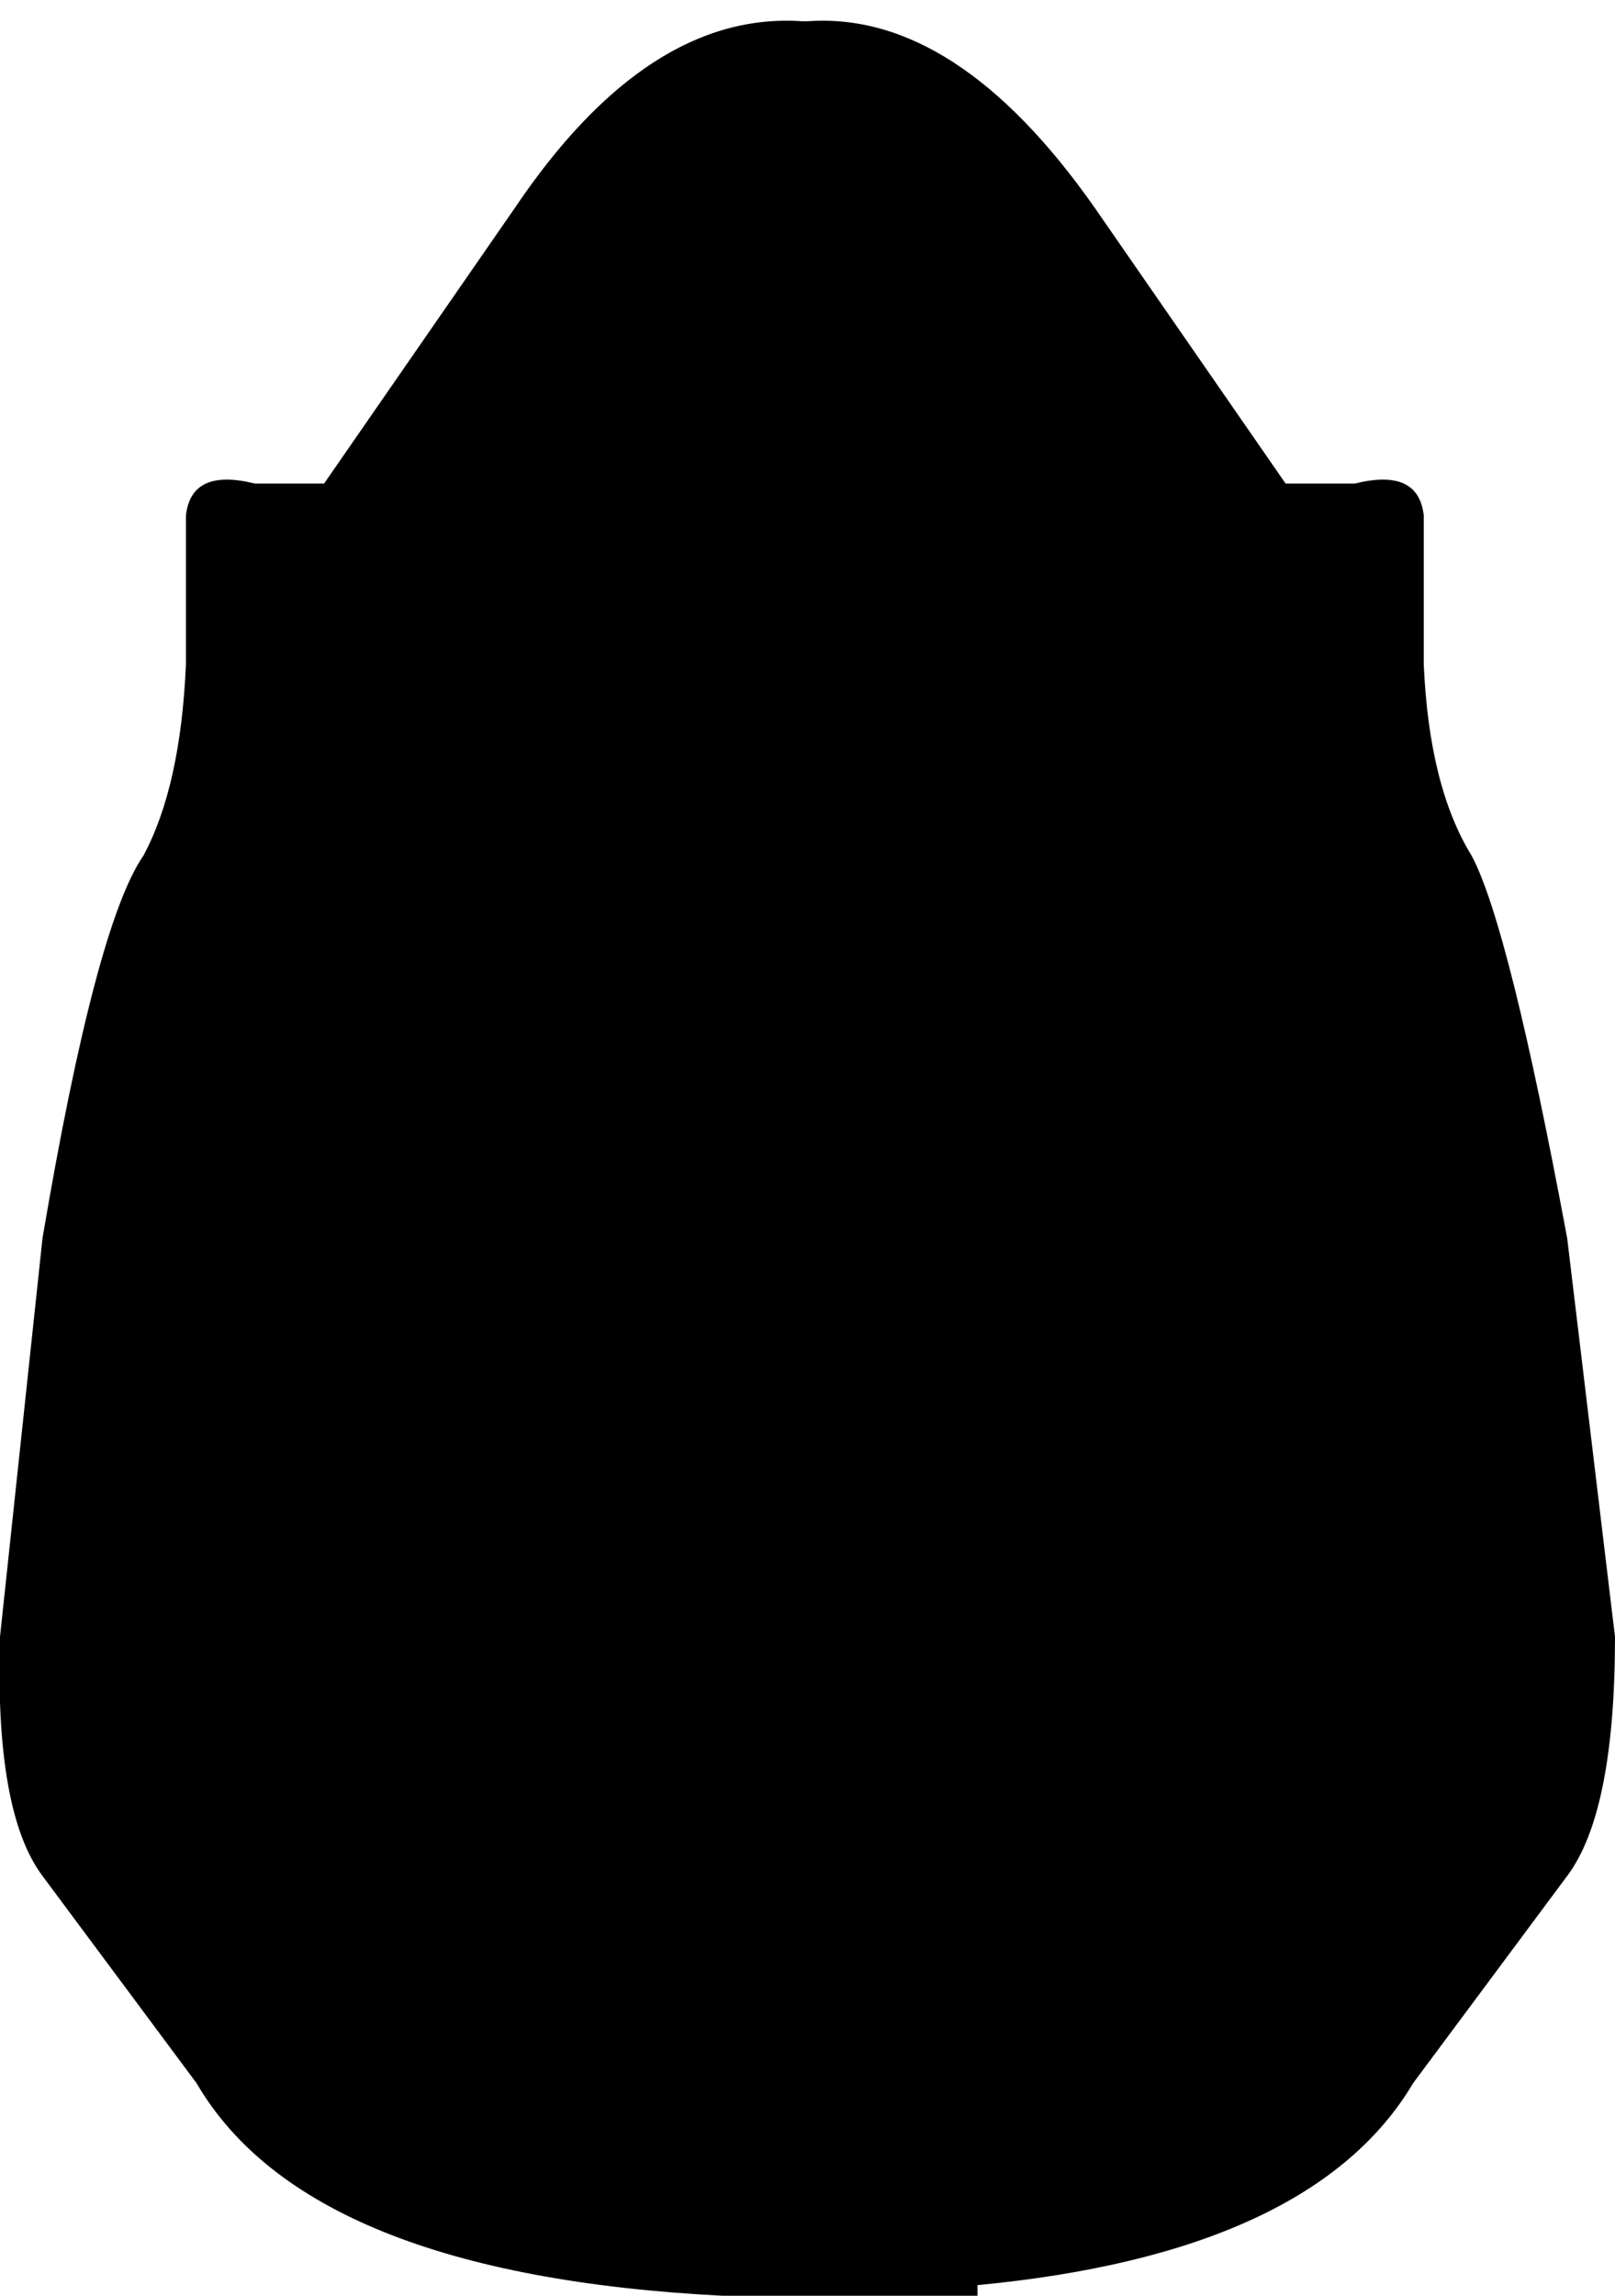 <?xml version="1.0" encoding="UTF-8" standalone="no"?>
<svg xmlns:xlink="http://www.w3.org/1999/xlink" height="21.6px" width="15.2px" xmlns="http://www.w3.org/2000/svg">
  <g transform="matrix(1.0, 0.0, 0.0, 1.0, 7.2, 33.9)">
    <path d="M-7.2 -18.5 Q-7.25 -16.85 -6.8 -16.25 L-5.35 -14.3 Q-4.3 -12.5 -0.4 -12.3 L-0.4 -12.3 -0.3 -12.3 -0.2 -12.3 -0.05 -12.3 0.0 -12.3 0.05 -12.3 0.35 -12.3 0.35 -12.3 0.45 -12.3 0.45 -12.3 0.7 -12.3 0.8 -12.3 0.95 -12.3 1.1 -12.3 1.2 -12.3 2.0 -12.3 2.0 -12.4 Q5.15 -12.7 6.1 -14.3 L7.55 -16.25 Q8.0 -16.85 8.0 -18.5 L7.55 -22.25 Q7.0 -25.2 6.65 -25.85 6.25 -26.5 6.2 -27.65 L6.2 -29.05 Q6.15 -29.5 5.55 -29.35 L4.9 -29.35 3.1 -31.95 Q1.8 -33.8 0.4 -33.7 L0.35 -33.7 Q-1.1 -33.8 -2.35 -31.95 L-4.15 -29.35 -4.8 -29.35 Q-5.4 -29.5 -5.45 -29.05 L-5.45 -27.65 Q-5.5 -26.5 -5.85 -25.85 -6.3 -25.2 -6.8 -22.25 L-7.2 -18.5" fill="#000000" fill-rule="evenodd" stroke="none">
      <animate attributeName="fill" dur="2s" repeatCount="indefinite" values="#000000;#000001"/>
      <animate attributeName="fill-opacity" dur="2s" repeatCount="indefinite" values="1.0;1.0"/>
      <animate attributeName="d" dur="2s" repeatCount="indefinite" values="M-7.2 -18.5 Q-7.25 -16.85 -6.8 -16.25 L-5.35 -14.3 Q-4.3 -12.5 -0.4 -12.3 L-0.4 -12.3 -0.3 -12.3 -0.2 -12.3 -0.05 -12.3 0.0 -12.3 0.05 -12.3 0.35 -12.3 0.35 -12.3 0.45 -12.3 0.45 -12.3 0.7 -12.3 0.8 -12.3 0.95 -12.3 1.1 -12.3 1.2 -12.3 2.0 -12.3 2.0 -12.4 Q5.15 -12.7 6.1 -14.3 L7.55 -16.25 Q8.0 -16.85 8.0 -18.5 L7.55 -22.25 Q7.0 -25.2 6.65 -25.85 6.25 -26.5 6.2 -27.65 L6.2 -29.05 Q6.15 -29.5 5.55 -29.35 L4.9 -29.35 3.1 -31.95 Q1.8 -33.8 0.4 -33.7 L0.35 -33.7 Q-1.1 -33.8 -2.35 -31.95 L-4.15 -29.35 -4.8 -29.35 Q-5.4 -29.5 -5.45 -29.05 L-5.45 -27.65 Q-5.5 -26.5 -5.85 -25.85 -6.3 -25.2 -6.8 -22.25 L-7.2 -18.5;M-7.2 -18.7 Q-7.25 -17.05 -6.8 -16.45 L-5.35 -14.5 Q-4.25 -12.7 -0.4 -12.5 L-0.4 -12.5 -0.3 -12.5 -0.2 -12.5 -0.05 -12.5 0.0 -12.5 0.05 -12.5 0.35 -12.5 0.35 -12.5 0.45 -12.5 0.45 -12.5 0.7 -12.5 0.8 -12.5 0.95 -12.5 1.1 -12.5 1.2 -12.5 2.0 -12.5 2.0 -12.55 Q5.15 -12.9 6.1 -14.5 L7.55 -16.45 Q8.0 -17.05 8.0 -18.7 L7.55 -22.45 Q7.0 -25.4 6.65 -26.05 6.25 -26.7 6.2 -27.85 L6.2 -29.25 Q6.15 -29.7 5.55 -29.55 L4.9 -29.55 3.15 -32.15 Q1.85 -34.0 0.45 -33.9 L0.35 -33.9 Q-1.05 -34.0 -2.35 -32.15 L-4.15 -29.55 -4.8 -29.55 Q-5.4 -29.7 -5.45 -29.25 L-5.45 -27.85 Q-5.5 -26.7 -5.85 -26.05 -6.3 -25.4 -6.8 -22.45 L-7.2 -18.7"/>
    </path>
    <path d="M-7.2 -18.5 L-6.8 -22.25 Q-6.3 -25.2 -5.85 -25.85 -5.5 -26.5 -5.45 -27.65 L-5.45 -29.05 Q-5.4 -29.5 -4.8 -29.35 L-4.15 -29.35 -2.35 -31.95 Q-1.1 -33.8 0.35 -33.7 L0.4 -33.7 Q1.8 -33.8 3.1 -31.95 L4.9 -29.35 5.55 -29.35 Q6.15 -29.5 6.2 -29.05 L6.2 -27.65 Q6.25 -26.5 6.65 -25.85 7.0 -25.2 7.55 -22.25 L8.0 -18.5 Q8.0 -16.85 7.55 -16.25 L6.1 -14.3 Q5.15 -12.7 2.0 -12.4 L2.0 -12.3 1.2 -12.3 1.1 -12.3 0.95 -12.3 0.8 -12.3 0.7 -12.3 0.45 -12.3 0.45 -12.3 0.35 -12.3 0.35 -12.3 0.05 -12.3 0.0 -12.3 -0.05 -12.3 -0.2 -12.3 -0.3 -12.3 -0.4 -12.3 -0.4 -12.3 Q-4.3 -12.5 -5.35 -14.3 L-6.8 -16.25 Q-7.25 -16.85 -7.2 -18.5" fill="none" stroke="#000000" stroke-linecap="round" stroke-linejoin="round" stroke-opacity="0.0" stroke-width="1.0">
      <animate attributeName="stroke" dur="2s" repeatCount="indefinite" values="#000000;#000001"/>
      <animate attributeName="stroke-width" dur="2s" repeatCount="indefinite" values="0.0;0.0"/>
      <animate attributeName="fill-opacity" dur="2s" repeatCount="indefinite" values="0.0;0.0"/>
      <animate attributeName="d" dur="2s" repeatCount="indefinite" values="M-7.2 -18.5 L-6.8 -22.25 Q-6.3 -25.2 -5.85 -25.85 -5.5 -26.5 -5.45 -27.65 L-5.45 -29.05 Q-5.4 -29.5 -4.8 -29.35 L-4.15 -29.35 -2.35 -31.95 Q-1.1 -33.8 0.35 -33.7 L0.4 -33.7 Q1.8 -33.8 3.1 -31.95 L4.9 -29.35 5.55 -29.35 Q6.15 -29.5 6.2 -29.05 L6.2 -27.65 Q6.25 -26.5 6.65 -25.85 7.0 -25.2 7.55 -22.25 L8.0 -18.5 Q8.0 -16.85 7.55 -16.25 L6.1 -14.3 Q5.15 -12.7 2.0 -12.4 L2.0 -12.3 1.2 -12.3 1.1 -12.3 0.95 -12.3 0.8 -12.3 0.7 -12.3 0.45 -12.3 0.45 -12.3 0.35 -12.3 0.35 -12.3 0.05 -12.3 0.0 -12.3 -0.05 -12.3 -0.2 -12.3 -0.3 -12.3 -0.4 -12.3 -0.4 -12.3 Q-4.3 -12.5 -5.35 -14.3 L-6.8 -16.25 Q-7.25 -16.85 -7.2 -18.5;M-7.2 -18.7 L-6.8 -22.45 Q-6.3 -25.4 -5.85 -26.05 -5.5 -26.7 -5.45 -27.85 L-5.45 -29.25 Q-5.4 -29.7 -4.8 -29.55 L-4.15 -29.55 -2.35 -32.15 Q-1.05 -34.0 0.35 -33.9 L0.45 -33.9 Q1.85 -34.0 3.15 -32.15 L4.9 -29.55 5.55 -29.55 Q6.15 -29.7 6.2 -29.25 L6.2 -27.85 Q6.25 -26.7 6.65 -26.05 7.0 -25.4 7.55 -22.45 L8.0 -18.7 Q8.0 -17.05 7.55 -16.45 L6.1 -14.5 Q5.15 -12.9 2.0 -12.55 L2.0 -12.5 1.2 -12.5 1.1 -12.5 0.95 -12.5 0.8 -12.5 0.7 -12.5 0.45 -12.5 0.45 -12.5 0.35 -12.5 0.35 -12.5 0.05 -12.5 0.0 -12.5 -0.05 -12.5 -0.2 -12.5 -0.3 -12.5 -0.4 -12.5 -0.4 -12.5 Q-4.25 -12.7 -5.35 -14.5 L-6.8 -16.45 Q-7.25 -17.05 -7.2 -18.7"/>
    </path>
  </g>
</svg>
